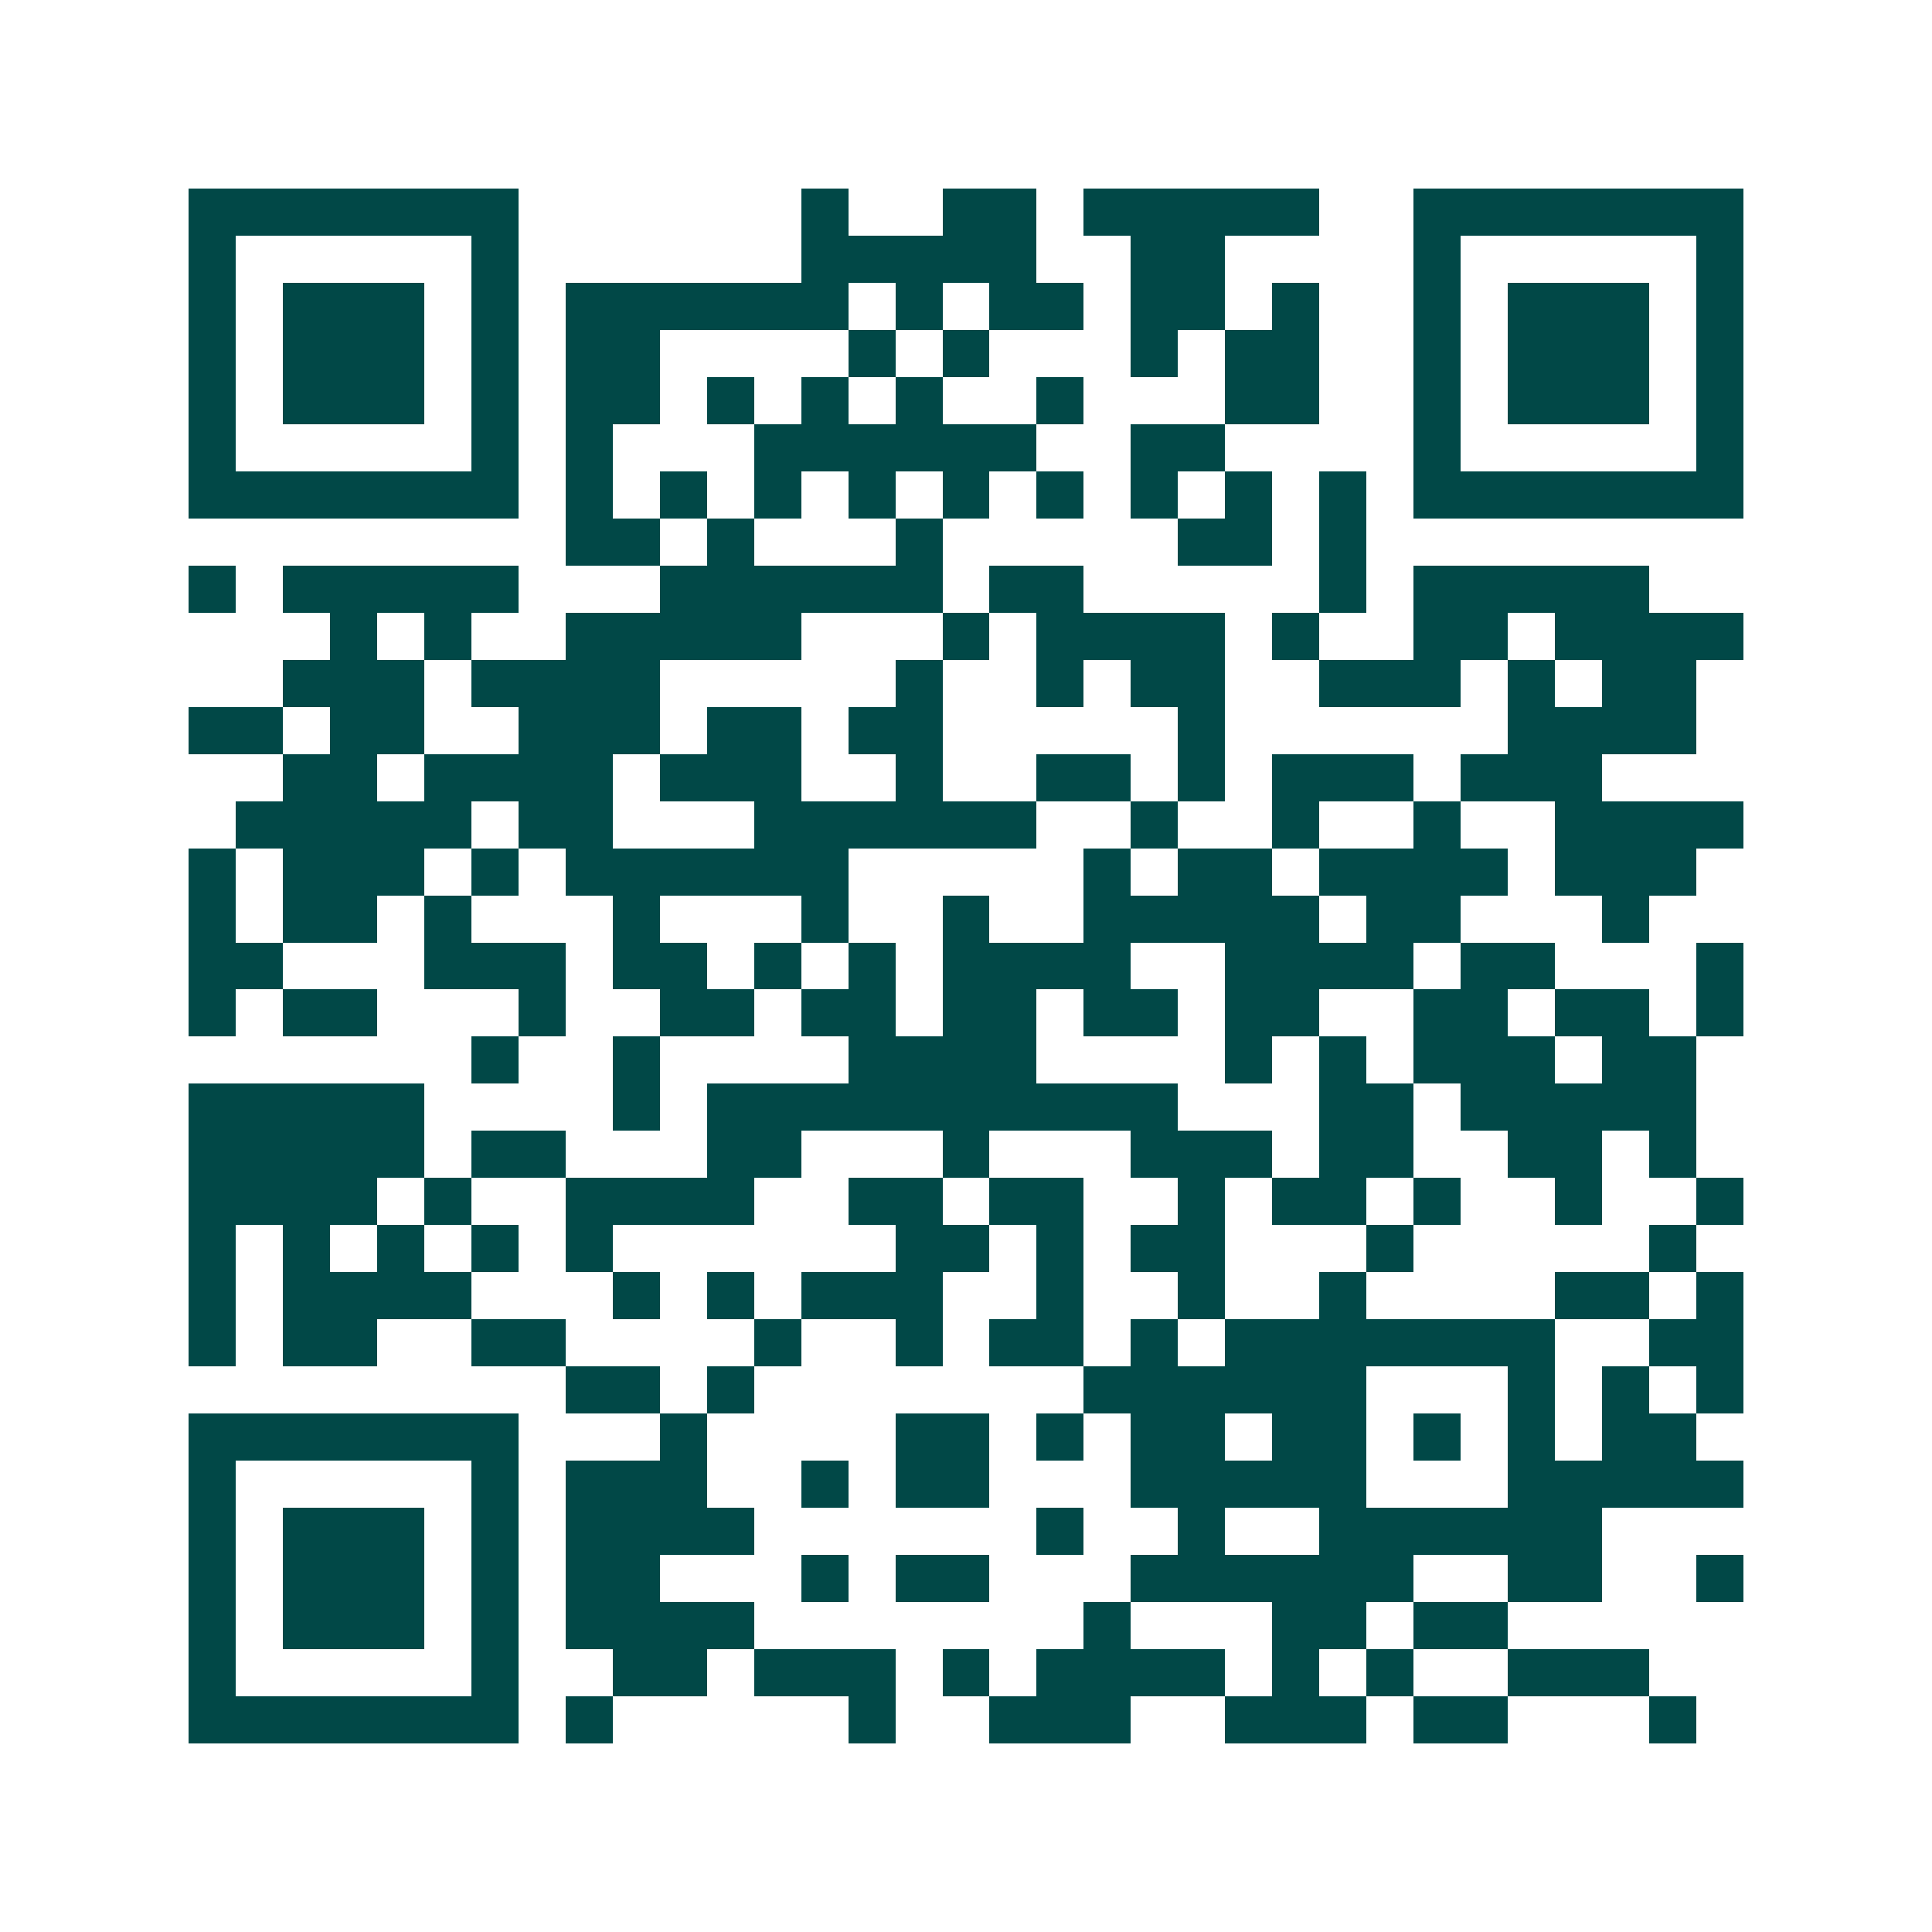 <svg xmlns="http://www.w3.org/2000/svg" width="200" height="200" viewBox="0 0 41 41" shape-rendering="crispEdges"><path fill="#ffffff" d="M0 0h41v41H0z"/><path stroke="#014847" d="M4 4.5h7m6 0h1m2 0h2m1 0h5m2 0h7M4 5.5h1m5 0h1m6 0h5m2 0h2m4 0h1m5 0h1M4 6.5h1m1 0h3m1 0h1m1 0h6m1 0h1m1 0h2m1 0h2m1 0h1m2 0h1m1 0h3m1 0h1M4 7.5h1m1 0h3m1 0h1m1 0h2m4 0h1m1 0h1m3 0h1m1 0h2m2 0h1m1 0h3m1 0h1M4 8.5h1m1 0h3m1 0h1m1 0h2m1 0h1m1 0h1m1 0h1m2 0h1m3 0h2m2 0h1m1 0h3m1 0h1M4 9.5h1m5 0h1m1 0h1m3 0h6m2 0h2m4 0h1m5 0h1M4 10.5h7m1 0h1m1 0h1m1 0h1m1 0h1m1 0h1m1 0h1m1 0h1m1 0h1m1 0h1m1 0h7M12 11.5h2m1 0h1m3 0h1m5 0h2m1 0h1M4 12.5h1m1 0h5m3 0h6m1 0h2m5 0h1m1 0h5M7 13.5h1m1 0h1m2 0h5m3 0h1m1 0h4m1 0h1m2 0h2m1 0h4M6 14.5h3m1 0h4m5 0h1m2 0h1m1 0h2m2 0h3m1 0h1m1 0h2M4 15.5h2m1 0h2m2 0h3m1 0h2m1 0h2m5 0h1m6 0h4M6 16.5h2m1 0h4m1 0h3m2 0h1m2 0h2m1 0h1m1 0h3m1 0h3M5 17.5h5m1 0h2m3 0h6m2 0h1m2 0h1m2 0h1m2 0h4M4 18.5h1m1 0h3m1 0h1m1 0h6m5 0h1m1 0h2m1 0h4m1 0h3M4 19.5h1m1 0h2m1 0h1m3 0h1m3 0h1m2 0h1m2 0h5m1 0h2m3 0h1M4 20.5h2m3 0h3m1 0h2m1 0h1m1 0h1m1 0h4m2 0h4m1 0h2m3 0h1M4 21.5h1m1 0h2m3 0h1m2 0h2m1 0h2m1 0h2m1 0h2m1 0h2m2 0h2m1 0h2m1 0h1M10 22.5h1m2 0h1m4 0h4m4 0h1m1 0h1m1 0h3m1 0h2M4 23.5h5m4 0h1m1 0h10m3 0h2m1 0h5M4 24.5h5m1 0h2m3 0h2m3 0h1m3 0h3m1 0h2m2 0h2m1 0h1M4 25.5h4m1 0h1m2 0h4m2 0h2m1 0h2m2 0h1m1 0h2m1 0h1m2 0h1m2 0h1M4 26.5h1m1 0h1m1 0h1m1 0h1m1 0h1m6 0h2m1 0h1m1 0h2m3 0h1m5 0h1M4 27.5h1m1 0h4m3 0h1m1 0h1m1 0h3m2 0h1m2 0h1m2 0h1m4 0h2m1 0h1M4 28.5h1m1 0h2m2 0h2m4 0h1m2 0h1m1 0h2m1 0h1m1 0h7m2 0h2M12 29.5h2m1 0h1m7 0h6m3 0h1m1 0h1m1 0h1M4 30.5h7m3 0h1m4 0h2m1 0h1m1 0h2m1 0h2m1 0h1m1 0h1m1 0h2M4 31.5h1m5 0h1m1 0h3m2 0h1m1 0h2m3 0h5m3 0h5M4 32.5h1m1 0h3m1 0h1m1 0h4m6 0h1m2 0h1m2 0h6M4 33.5h1m1 0h3m1 0h1m1 0h2m3 0h1m1 0h2m3 0h6m2 0h2m2 0h1M4 34.5h1m1 0h3m1 0h1m1 0h4m7 0h1m3 0h2m1 0h2M4 35.5h1m5 0h1m2 0h2m1 0h3m1 0h1m1 0h4m1 0h1m1 0h1m2 0h3M4 36.5h7m1 0h1m5 0h1m2 0h3m2 0h3m1 0h2m3 0h1"/></svg>
